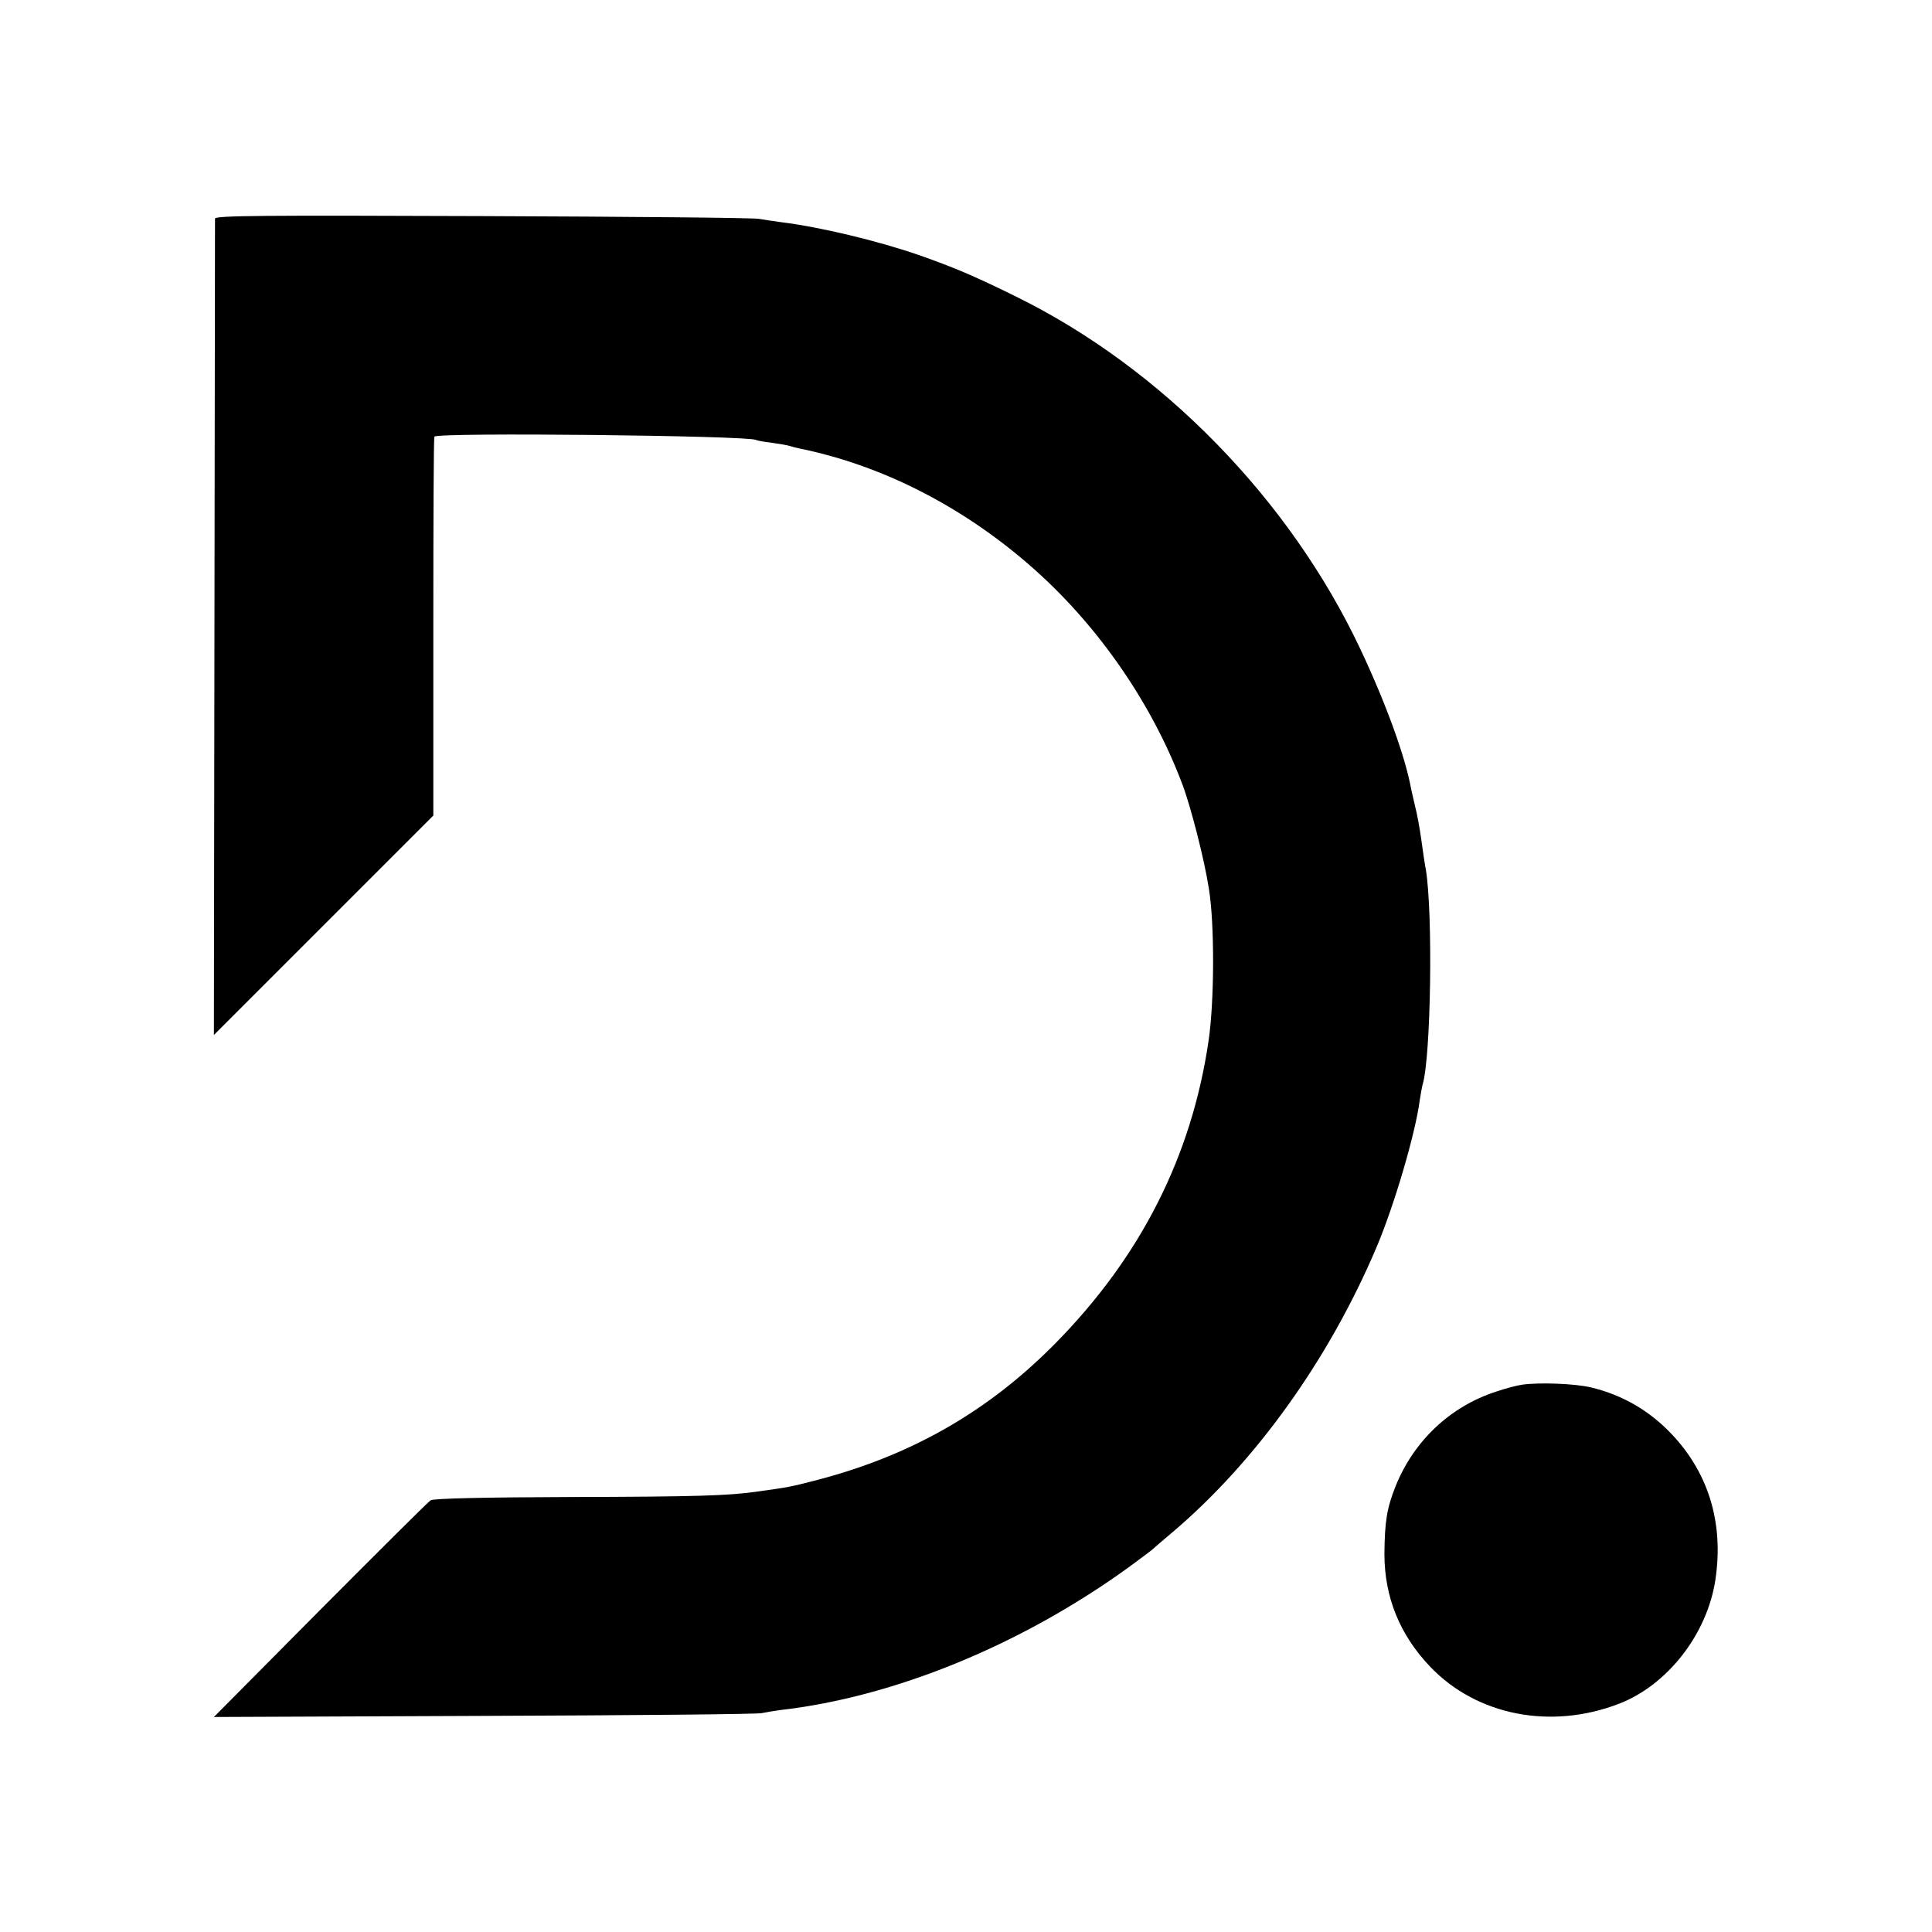 <?xml version="1.0" standalone="no"?>
<!DOCTYPE svg PUBLIC "-//W3C//DTD SVG 20010904//EN"
 "http://www.w3.org/TR/2001/REC-SVG-20010904/DTD/svg10.dtd">
<svg version="1.0" xmlns="http://www.w3.org/2000/svg"
 width="700pt" height="700pt" viewBox="0 0 700 700"
 preserveAspectRatio="xMidYMid meet">
<g transform="translate(0,700) scale(0.1,-0.1)"
fill="#000000" stroke="none">
<path d="M779 6208 c0 -7 -1 -676 -2 -1485 l-2 -1473 398 398 397 397 0 683
c0 376 1 686 4 690 10 16 1138 4 1165 -12 3 -2 29 -7 56 -10 28 -4 58 -9 67
-12 9 -3 25 -7 35 -9 304 -62 601 -215 853 -440 233 -208 425 -487 534 -777
30 -79 80 -273 96 -378 21 -128 20 -407 -1 -550 -61 -418 -245 -782 -554
-1096 -245 -249 -527 -410 -875 -499 -85 -22 -95 -24 -212 -40 -98 -14 -218
-18 -668 -19 -312 -1 -501 -5 -510 -12 -8 -5 -188 -184 -400 -397 l-385 -388
980 4 c539 2 991 6 1005 10 14 3 43 8 66 11 413 47 872 235 1260 515 49 36 91
67 94 71 3 3 34 30 70 60 301 256 565 625 737 1030 65 153 142 416 157 534 3
21 8 46 10 55 31 99 38 625 12 781 -3 14 -10 61 -16 105 -6 44 -16 98 -22 120
-5 22 -12 51 -15 65 -20 115 -92 313 -185 510 -256 542 -720 1017 -1248 1276
-150 74 -223 105 -354 151 -149 51 -352 100 -496 118 -25 3 -61 9 -80 12 -19
4 -470 8 -1002 10 -793 3 -968 2 -969 -9z"/>
<path d="M5515 1983 c-16 -2 -59 -13 -94 -25 -167 -54 -299 -179 -365 -344
-31 -78 -39 -127 -40 -244 0 -157 56 -294 166 -409 169 -177 438 -229 684
-134 176 68 319 252 349 448 32 211 -27 398 -171 542 -79 79 -174 131 -279
156 -58 14 -188 19 -250 10z"/>
</g>
</svg>
